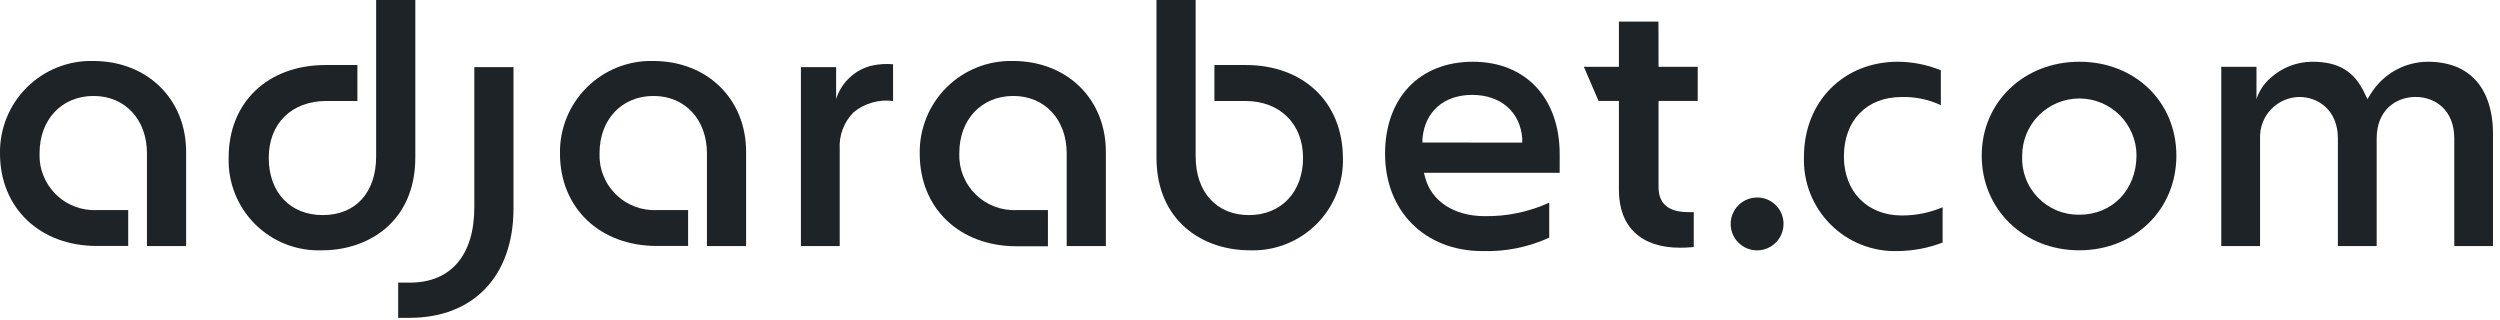 <?xml version="1.0" encoding="UTF-8"?> <svg xmlns="http://www.w3.org/2000/svg" width="328" height="42" viewBox="0 0 328 42" fill="none"><g clip-path="url(#clip0_1769_1881)"><path d="M12.23 8C10.621 7.96 9.02 8.247 7.524 8.842C6.029 9.437 4.669 10.328 3.526 11.462C2.384 12.596 1.483 13.949 0.877 15.441C0.271 16.932 -0.028 18.53 -0 20.14C-0 27.28 5.22 32.27 12.7 32.27H16.82V27.56H12.75C11.752 27.612 10.754 27.455 9.82 27.1C8.885 26.745 8.036 26.199 7.324 25.497C6.613 24.795 6.056 23.953 5.688 23.023C5.321 22.094 5.151 21.098 5.19 20.1C5.19 15.68 8.1 12.59 12.28 12.59C16.46 12.59 19.28 15.75 19.28 20.1V32.28H24.42V20C24.46 13 19.31 8 12.23 8Z" fill="#1E2328"></path><path d="M230.48 25.911C229.795 25.921 229.13 26.133 228.566 26.52C228.002 26.907 227.565 27.452 227.31 28.087C227.055 28.722 226.993 29.418 227.132 30.088C227.272 30.758 227.606 31.371 228.094 31.852C228.581 32.332 229.199 32.657 229.871 32.787C230.542 32.917 231.238 32.846 231.869 32.582C232.5 32.318 233.039 31.873 233.418 31.303C233.797 30.734 233.999 30.065 234 29.381C234.002 28.92 233.913 28.464 233.736 28.038C233.56 27.613 233.3 27.227 232.972 26.903C232.644 26.58 232.254 26.325 231.826 26.155C231.398 25.985 230.94 25.901 230.48 25.911Z" fill="#1E2328"></path><path d="M241.92 20.52C241.92 15.79 244.92 12.73 249.48 12.73C251.26 12.676 253.028 13.042 254.64 13.8V9.22C252.849 8.491 250.934 8.111 249 8.1C241.86 8.1 236.68 13.34 236.68 20.56C236.619 22.197 236.895 23.829 237.492 25.355C238.089 26.88 238.993 28.267 240.149 29.428C241.304 30.59 242.686 31.5 244.209 32.105C245.732 32.709 247.363 32.993 249 32.94C251.008 32.922 252.997 32.543 254.87 31.82V27.19C253.179 27.91 251.358 28.277 249.52 28.27C245 28.27 241.92 25.15 241.92 20.52Z" fill="#1E2328"></path><path d="M217.59 2.83H212.4V8.76H207.8L209.73 13.24H212.4V24.94C212.4 29.75 215.31 32.5 220.4 32.5C221.008 32.501 221.615 32.471 222.22 32.41V27.83H221.53C218.89 27.83 217.6 26.74 217.6 24.51V13.24H222.74V8.76H217.6L217.59 2.83Z" fill="#1E2328"></path><path d="M318.53 8.1C317.039 8.108 315.574 8.493 314.272 9.218C312.969 9.944 311.871 10.986 311.08 12.25L310.61 13.01L310.22 12.2C308.86 9.33 306.8 8.1 303.36 8.1C301.346 8.11 299.406 8.861 297.91 10.21C297.047 10.953 296.404 11.917 296.05 13V8.76H291.43V32.28H296.52V18.16C296.493 17.462 296.606 16.767 296.851 16.114C297.097 15.461 297.471 14.863 297.951 14.357C298.43 13.85 299.006 13.444 299.645 13.163C300.284 12.882 300.972 12.731 301.67 12.72C304.11 12.72 306.73 14.42 306.73 18.16V32.28H311.82V18.16C311.82 14.4 314.39 12.72 316.93 12.72C319.47 12.72 322 14.41 322 18.16V32.28H327.09V17.69C327.08 11.51 324 8.1 318.53 8.1Z" fill="#1E2328"></path><path d="M193.24 8.1C186.24 8.1 181.72 12.84 181.72 20.19C181.72 27.7 186.96 32.94 194.47 32.94C197.496 33.04 200.505 32.438 203.26 31.18V26.59C200.605 27.798 197.716 28.402 194.8 28.36C190.8 28.36 187.8 26.41 186.98 23.28L186.82 22.67H204.63V20.19C204.62 12.85 200.15 8.1 193.24 8.1ZM186.63 18.7V18.17C186.94 14.64 189.44 12.45 193.15 12.45C196.86 12.45 199.46 14.65 199.72 18.18V18.71L186.63 18.7Z" fill="#1E2328"></path><path d="M272.82 8.1C265.53 8.1 260 13.4 260 20.42C260 27.44 265.5 32.84 272.79 32.84C280.08 32.84 285.54 27.5 285.54 20.42C285.54 13.34 280.09 8.1 272.82 8.1ZM272.82 28.17C271.808 28.189 270.803 28 269.867 27.614C268.931 27.228 268.085 26.654 267.381 25.927C266.676 25.2 266.129 24.336 265.773 23.388C265.417 22.441 265.259 21.43 265.31 20.42C265.31 18.43 266.1 16.523 267.507 15.116C268.913 13.71 270.821 12.92 272.81 12.92C274.799 12.92 276.707 13.71 278.113 15.116C279.52 16.523 280.31 18.43 280.31 20.42C280.28 24.91 277.14 28.17 272.82 28.17Z" fill="#1E2328"></path><path d="M114.57 8.571C113.45 8.795 112.413 9.32 111.57 10.091C110.695 10.873 110.048 11.879 109.7 13.001V8.811H105.08V32.281H110.17V19.581C110.113 18.687 110.247 17.792 110.563 16.954C110.878 16.116 111.368 15.355 112 14.721C112.717 14.138 113.545 13.707 114.434 13.454C115.323 13.201 116.254 13.132 117.17 13.251V8.431C116.301 8.353 115.426 8.4 114.57 8.571Z" fill="#1E2328"></path><path d="M163.439 8.53H159.329V13.25H163.399C167.919 13.25 170.96 16.25 170.96 20.71C170.96 25.17 168.109 28.22 163.869 28.22C159.629 28.22 156.869 25.22 156.869 20.52V0H151.729V20.66C151.729 29.07 157.87 32.84 163.96 32.84C165.577 32.9 167.19 32.626 168.698 32.036C170.205 31.446 171.575 30.552 172.723 29.409C173.87 28.267 174.77 26.9 175.366 25.395C175.962 23.89 176.243 22.278 176.189 20.66C176.139 13.4 170.999 8.53 163.439 8.53Z" fill="#1E2328"></path><path d="M54.49 0H49.35V20.52C49.35 25.27 46.65 28.22 42.35 28.22C38.05 28.22 35.26 25.22 35.26 20.71C35.26 16.2 38.26 13.25 42.82 13.25H46.89V8.53H42.73C35.14 8.53 30 13.4 30 20.66C29.946 22.281 30.227 23.895 30.826 25.402C31.424 26.91 32.326 28.277 33.477 29.42C34.627 30.563 36.001 31.457 37.512 32.045C39.023 32.633 40.639 32.904 42.26 32.84C48.35 32.84 54.49 29.07 54.49 20.66V0Z" fill="#1E2328"></path><path d="M85.7 8C84.09 7.96 82.49 8.247 80.994 8.842C79.499 9.437 78.139 10.328 76.996 11.462C75.854 12.596 74.952 13.949 74.346 15.441C73.74 16.932 73.442 18.53 73.469 20.14C73.469 27.28 78.689 32.27 86.169 32.27H90.279V27.56H86.219C85.222 27.612 84.224 27.455 83.289 27.1C82.355 26.745 81.505 26.199 80.794 25.497C80.083 24.795 79.525 23.953 79.158 23.023C78.79 22.094 78.621 21.098 78.659 20.1C78.659 15.68 81.57 12.59 85.749 12.59C89.93 12.59 92.749 15.75 92.749 20.1V32.28H97.889V20C97.93 13 92.79 8 85.7 8Z" fill="#1E2328"></path><path d="M62.23 27.21C62.23 33.48 59.15 37.081 53.78 37.081H52.24V41.7H53.73C62.14 41.7 67.37 36.2 67.37 27.351V8.811H62.23V27.21Z" fill="#1E2328"></path><path d="M132.899 8C131.287 7.96 129.683 8.248 128.185 8.845C126.686 9.443 125.324 10.338 124.181 11.476C123.038 12.614 122.138 13.972 121.534 15.468C120.931 16.964 120.637 18.567 120.669 20.18C120.669 27.32 125.889 32.31 133.369 32.31H137.489V27.56H133.419C132.421 27.612 131.424 27.455 130.489 27.1C129.555 26.745 128.705 26.199 127.994 25.497C127.283 24.795 126.725 23.953 126.358 23.023C125.99 22.094 125.821 21.098 125.859 20.1C125.859 15.68 128.769 12.59 132.949 12.59C137.129 12.59 139.949 15.75 139.949 20.1V32.28H145.089V20C145.129 13 139.999 8 132.899 8Z" fill="#1E2328"></path></g><defs><clipPath id="clip0_1769_1881"><rect width="327.08" height="41.7" fill="white"></rect></clipPath></defs></svg> 